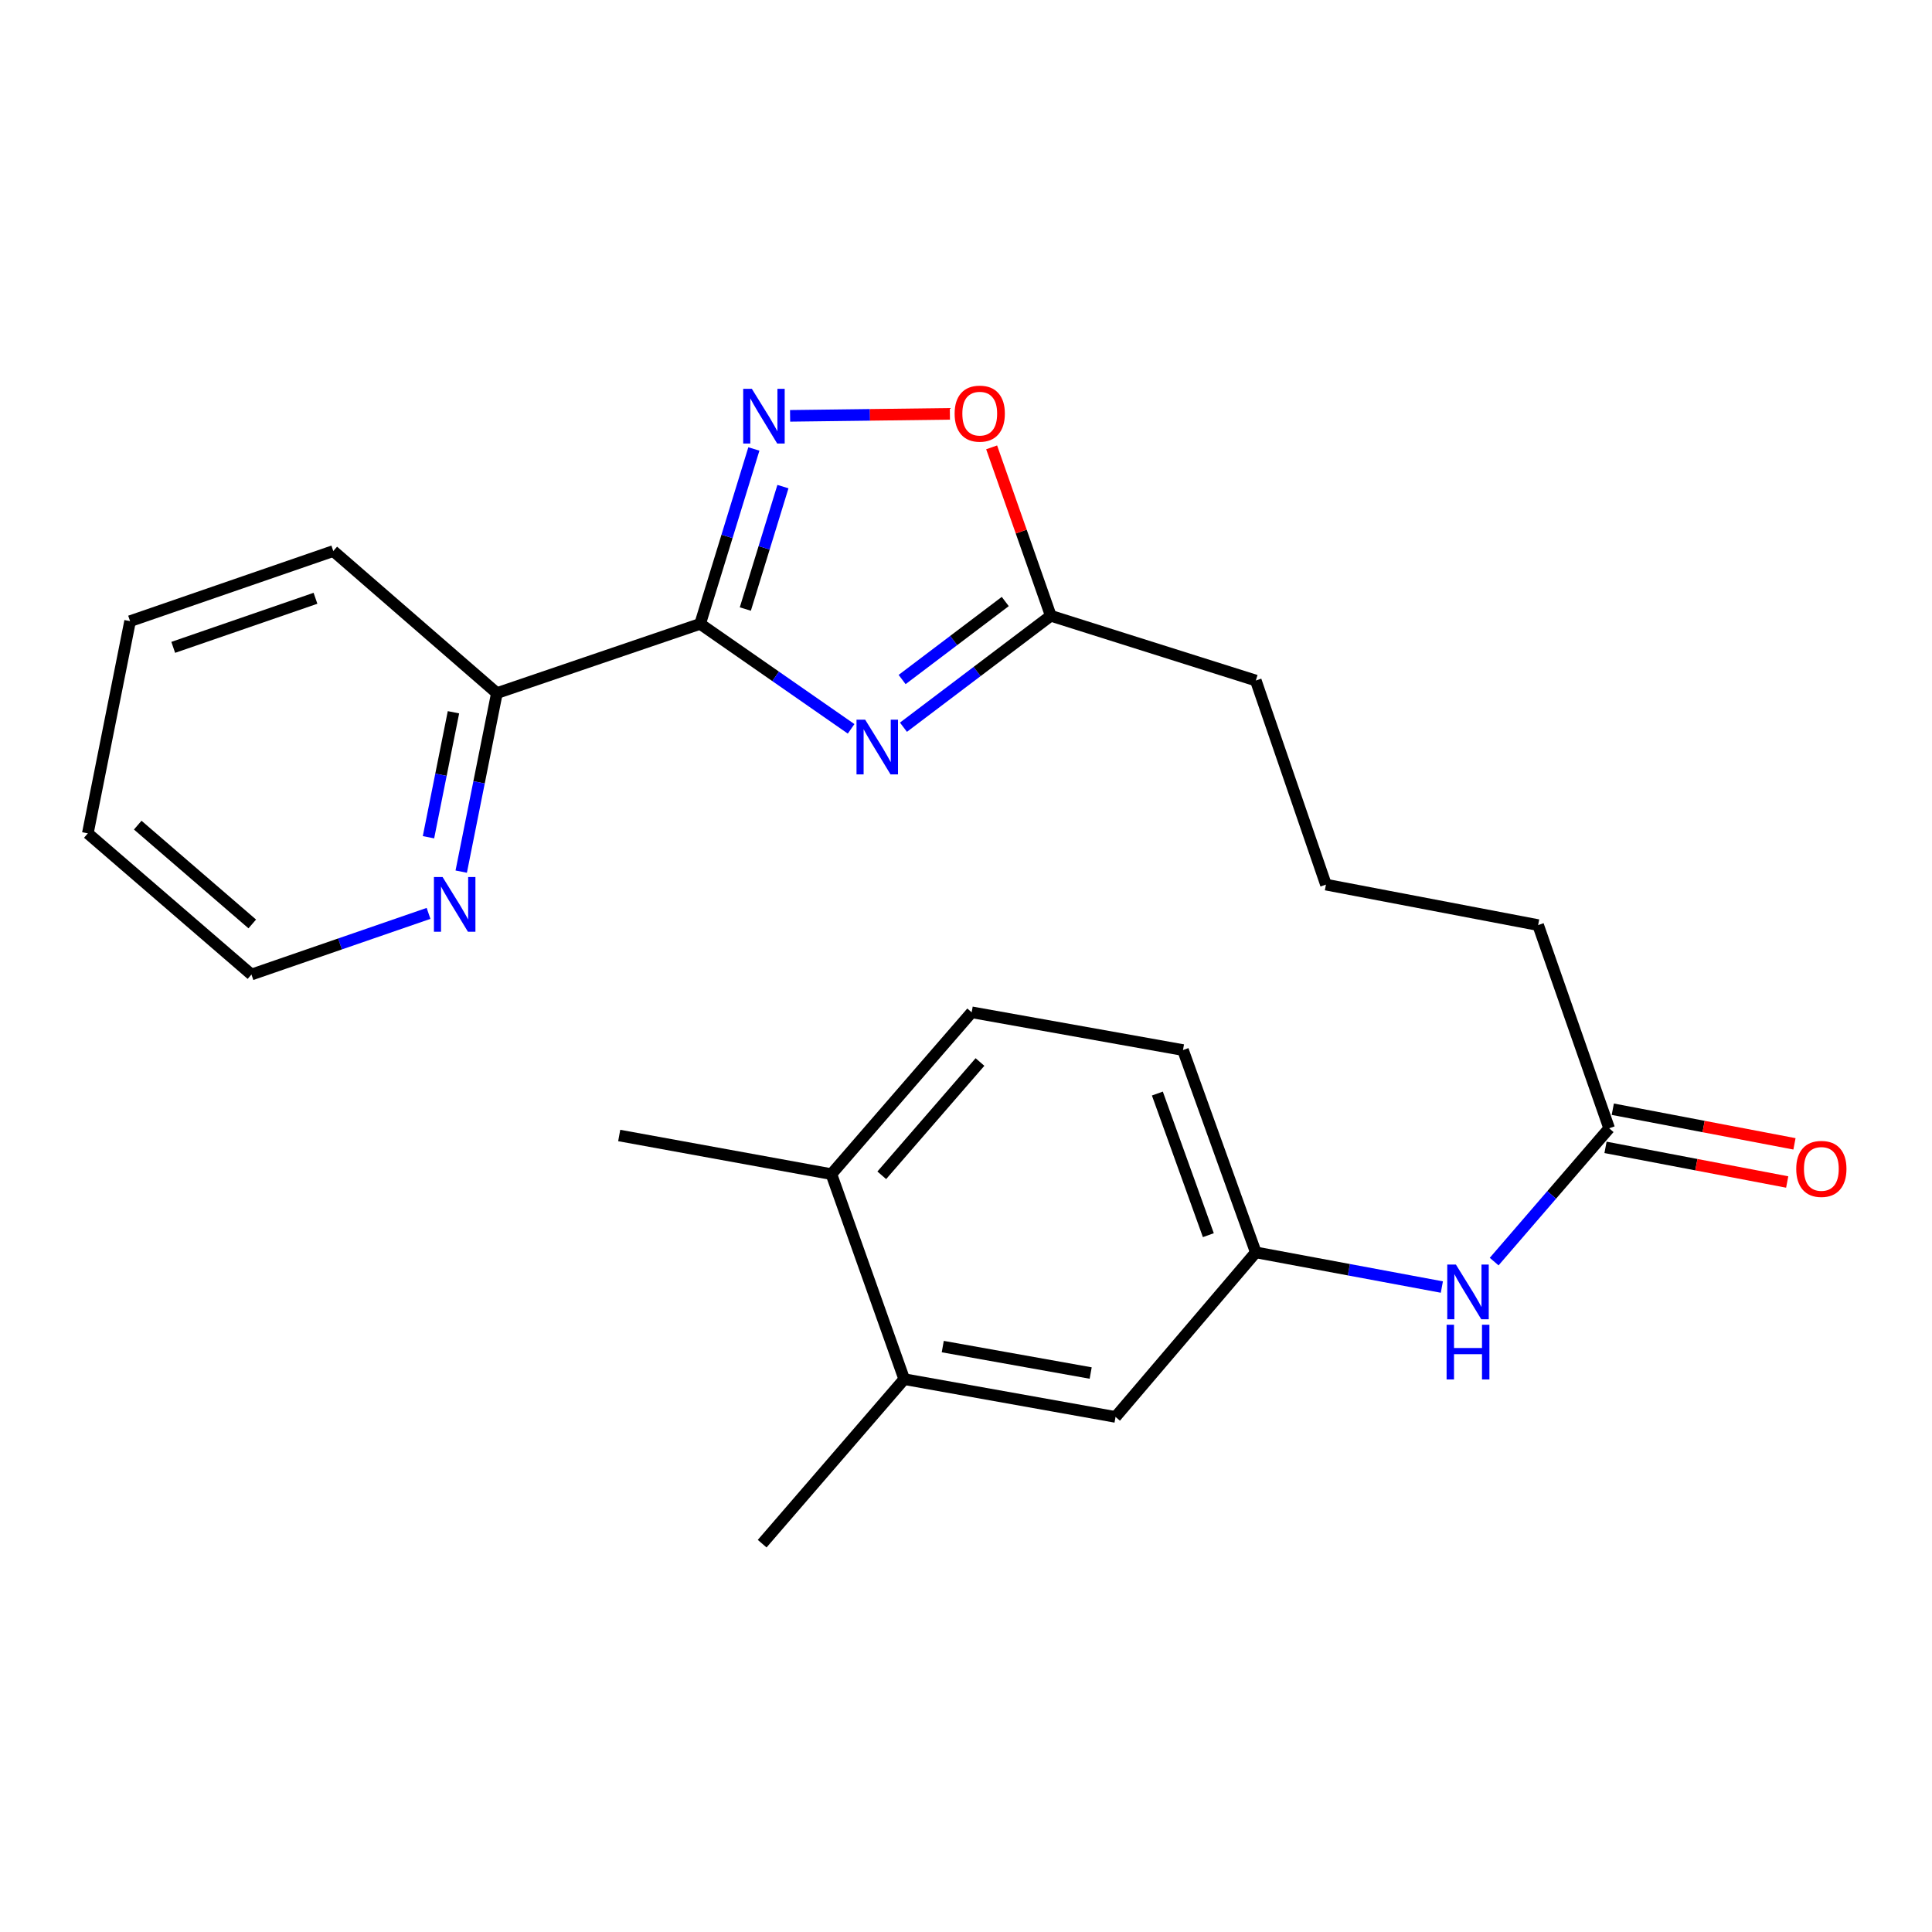 <?xml version='1.0' encoding='iso-8859-1'?>
<svg version='1.1' baseProfile='full'
              xmlns='http://www.w3.org/2000/svg'
                      xmlns:rdkit='http://www.rdkit.org/xml'
                      xmlns:xlink='http://www.w3.org/1999/xlink'
                  xml:space='preserve'
width='1000px' height='1000px' viewBox='0 0 1000 1000'>
<!-- END OF HEADER -->
<rect style='opacity:1.0;fill:#FFFFFF;stroke:none' width='1000' height='1000' x='0' y='0'> </rect>
<path class='bond-0' d='M 362.392,322.912 L 401.464,350.08' style='fill:none;fill-rule:evenodd;stroke:#000000;stroke-width:6px;stroke-linecap:butt;stroke-linejoin:miter;stroke-opacity:1' />
<path class='bond-0' d='M 401.464,350.08 L 440.536,377.248' style='fill:none;fill-rule:evenodd;stroke:#0000FF;stroke-width:6px;stroke-linecap:butt;stroke-linejoin:miter;stroke-opacity:1' />
<path class='bond-1' d='M 362.392,322.912 L 376.297,277.648' style='fill:none;fill-rule:evenodd;stroke:#000000;stroke-width:6px;stroke-linecap:butt;stroke-linejoin:miter;stroke-opacity:1' />
<path class='bond-1' d='M 376.297,277.648 L 390.201,232.384' style='fill:none;fill-rule:evenodd;stroke:#0000FF;stroke-width:6px;stroke-linecap:butt;stroke-linejoin:miter;stroke-opacity:1' />
<path class='bond-1' d='M 385.779,315.236 L 395.512,283.551' style='fill:none;fill-rule:evenodd;stroke:#000000;stroke-width:6px;stroke-linecap:butt;stroke-linejoin:miter;stroke-opacity:1' />
<path class='bond-1' d='M 395.512,283.551 L 405.245,251.866' style='fill:none;fill-rule:evenodd;stroke:#0000FF;stroke-width:6px;stroke-linecap:butt;stroke-linejoin:miter;stroke-opacity:1' />
<path class='bond-4' d='M 362.392,322.912 L 257.193,358.749' style='fill:none;fill-rule:evenodd;stroke:#000000;stroke-width:6px;stroke-linecap:butt;stroke-linejoin:miter;stroke-opacity:1' />
<path class='bond-2' d='M 467.623,376.405 L 505.755,347.565' style='fill:none;fill-rule:evenodd;stroke:#0000FF;stroke-width:6px;stroke-linecap:butt;stroke-linejoin:miter;stroke-opacity:1' />
<path class='bond-2' d='M 505.755,347.565 L 543.888,318.724' style='fill:none;fill-rule:evenodd;stroke:#000000;stroke-width:6px;stroke-linecap:butt;stroke-linejoin:miter;stroke-opacity:1' />
<path class='bond-2' d='M 466.937,351.72 L 493.63,331.532' style='fill:none;fill-rule:evenodd;stroke:#0000FF;stroke-width:6px;stroke-linecap:butt;stroke-linejoin:miter;stroke-opacity:1' />
<path class='bond-2' d='M 493.63,331.532 L 520.323,311.344' style='fill:none;fill-rule:evenodd;stroke:#000000;stroke-width:6px;stroke-linecap:butt;stroke-linejoin:miter;stroke-opacity:1' />
<path class='bond-3' d='M 408.947,215.243 L 450.303,214.726' style='fill:none;fill-rule:evenodd;stroke:#0000FF;stroke-width:6px;stroke-linecap:butt;stroke-linejoin:miter;stroke-opacity:1' />
<path class='bond-3' d='M 450.303,214.726 L 491.659,214.21' style='fill:none;fill-rule:evenodd;stroke:#FF0000;stroke-width:6px;stroke-linecap:butt;stroke-linejoin:miter;stroke-opacity:1' />
<path class='bond-15' d='M 543.888,318.724 L 650.003,352.238' style='fill:none;fill-rule:evenodd;stroke:#000000;stroke-width:6px;stroke-linecap:butt;stroke-linejoin:miter;stroke-opacity:1' />
<path class='bond-24' d='M 543.888,318.724 L 528.58,275.138' style='fill:none;fill-rule:evenodd;stroke:#000000;stroke-width:6px;stroke-linecap:butt;stroke-linejoin:miter;stroke-opacity:1' />
<path class='bond-24' d='M 528.58,275.138 L 513.272,231.551' style='fill:none;fill-rule:evenodd;stroke:#FF0000;stroke-width:6px;stroke-linecap:butt;stroke-linejoin:miter;stroke-opacity:1' />
<path class='bond-8' d='M 257.193,358.749 L 247.959,404.952' style='fill:none;fill-rule:evenodd;stroke:#000000;stroke-width:6px;stroke-linecap:butt;stroke-linejoin:miter;stroke-opacity:1' />
<path class='bond-8' d='M 247.959,404.952 L 238.725,451.155' style='fill:none;fill-rule:evenodd;stroke:#0000FF;stroke-width:6px;stroke-linecap:butt;stroke-linejoin:miter;stroke-opacity:1' />
<path class='bond-8' d='M 234.711,368.67 L 228.247,401.012' style='fill:none;fill-rule:evenodd;stroke:#000000;stroke-width:6px;stroke-linecap:butt;stroke-linejoin:miter;stroke-opacity:1' />
<path class='bond-8' d='M 228.247,401.012 L 221.783,433.354' style='fill:none;fill-rule:evenodd;stroke:#0000FF;stroke-width:6px;stroke-linecap:butt;stroke-linejoin:miter;stroke-opacity:1' />
<path class='bond-20' d='M 257.193,358.749 L 172.509,285.221' style='fill:none;fill-rule:evenodd;stroke:#000000;stroke-width:6px;stroke-linecap:butt;stroke-linejoin:miter;stroke-opacity:1' />
<path class='bond-5' d='M 832.896,584 L 796.132,478.823' style='fill:none;fill-rule:evenodd;stroke:#000000;stroke-width:6px;stroke-linecap:butt;stroke-linejoin:miter;stroke-opacity:1' />
<path class='bond-6' d='M 832.896,584 L 803.134,618.502' style='fill:none;fill-rule:evenodd;stroke:#000000;stroke-width:6px;stroke-linecap:butt;stroke-linejoin:miter;stroke-opacity:1' />
<path class='bond-6' d='M 803.134,618.502 L 773.373,653.003' style='fill:none;fill-rule:evenodd;stroke:#0000FF;stroke-width:6px;stroke-linecap:butt;stroke-linejoin:miter;stroke-opacity:1' />
<path class='bond-12' d='M 831.013,593.873 L 878.033,602.837' style='fill:none;fill-rule:evenodd;stroke:#000000;stroke-width:6px;stroke-linecap:butt;stroke-linejoin:miter;stroke-opacity:1' />
<path class='bond-12' d='M 878.033,602.837 L 925.052,611.801' style='fill:none;fill-rule:evenodd;stroke:#FF0000;stroke-width:6px;stroke-linecap:butt;stroke-linejoin:miter;stroke-opacity:1' />
<path class='bond-12' d='M 834.778,574.127 L 881.797,583.091' style='fill:none;fill-rule:evenodd;stroke:#000000;stroke-width:6px;stroke-linecap:butt;stroke-linejoin:miter;stroke-opacity:1' />
<path class='bond-12' d='M 881.797,583.091 L 928.816,592.055' style='fill:none;fill-rule:evenodd;stroke:#FF0000;stroke-width:6px;stroke-linecap:butt;stroke-linejoin:miter;stroke-opacity:1' />
<path class='bond-9' d='M 746.304,666.173 L 698.154,657.199' style='fill:none;fill-rule:evenodd;stroke:#0000FF;stroke-width:6px;stroke-linecap:butt;stroke-linejoin:miter;stroke-opacity:1' />
<path class='bond-9' d='M 698.154,657.199 L 650.003,648.225' style='fill:none;fill-rule:evenodd;stroke:#000000;stroke-width:6px;stroke-linecap:butt;stroke-linejoin:miter;stroke-opacity:1' />
<path class='bond-7' d='M 468.027,713.846 L 577.402,733.401' style='fill:none;fill-rule:evenodd;stroke:#000000;stroke-width:6px;stroke-linecap:butt;stroke-linejoin:miter;stroke-opacity:1' />
<path class='bond-7' d='M 487.971,696.991 L 564.534,710.68' style='fill:none;fill-rule:evenodd;stroke:#000000;stroke-width:6px;stroke-linecap:butt;stroke-linejoin:miter;stroke-opacity:1' />
<path class='bond-18' d='M 468.027,713.846 L 394.499,798.999' style='fill:none;fill-rule:evenodd;stroke:#000000;stroke-width:6px;stroke-linecap:butt;stroke-linejoin:miter;stroke-opacity:1' />
<path class='bond-26' d='M 468.027,713.846 L 430.325,607.731' style='fill:none;fill-rule:evenodd;stroke:#000000;stroke-width:6px;stroke-linecap:butt;stroke-linejoin:miter;stroke-opacity:1' />
<path class='bond-19' d='M 221.816,472.77 L 175.983,488.589' style='fill:none;fill-rule:evenodd;stroke:#0000FF;stroke-width:6px;stroke-linecap:butt;stroke-linejoin:miter;stroke-opacity:1' />
<path class='bond-19' d='M 175.983,488.589 L 130.15,504.408' style='fill:none;fill-rule:evenodd;stroke:#000000;stroke-width:6px;stroke-linecap:butt;stroke-linejoin:miter;stroke-opacity:1' />
<path class='bond-10' d='M 650.003,648.225 L 577.402,733.401' style='fill:none;fill-rule:evenodd;stroke:#000000;stroke-width:6px;stroke-linecap:butt;stroke-linejoin:miter;stroke-opacity:1' />
<path class='bond-14' d='M 650.003,648.225 L 612.312,543.506' style='fill:none;fill-rule:evenodd;stroke:#000000;stroke-width:6px;stroke-linecap:butt;stroke-linejoin:miter;stroke-opacity:1' />
<path class='bond-14' d='M 625.436,639.325 L 599.052,566.022' style='fill:none;fill-rule:evenodd;stroke:#000000;stroke-width:6px;stroke-linecap:butt;stroke-linejoin:miter;stroke-opacity:1' />
<path class='bond-11' d='M 430.325,607.731 L 502.937,523.963' style='fill:none;fill-rule:evenodd;stroke:#000000;stroke-width:6px;stroke-linecap:butt;stroke-linejoin:miter;stroke-opacity:1' />
<path class='bond-11' d='M 456.406,608.333 L 507.234,549.695' style='fill:none;fill-rule:evenodd;stroke:#000000;stroke-width:6px;stroke-linecap:butt;stroke-linejoin:miter;stroke-opacity:1' />
<path class='bond-21' d='M 430.325,607.731 L 320.502,587.73' style='fill:none;fill-rule:evenodd;stroke:#000000;stroke-width:6px;stroke-linecap:butt;stroke-linejoin:miter;stroke-opacity:1' />
<path class='bond-13' d='M 502.937,523.963 L 612.312,543.506' style='fill:none;fill-rule:evenodd;stroke:#000000;stroke-width:6px;stroke-linecap:butt;stroke-linejoin:miter;stroke-opacity:1' />
<path class='bond-17' d='M 650.003,352.238 L 686.309,457.873' style='fill:none;fill-rule:evenodd;stroke:#000000;stroke-width:6px;stroke-linecap:butt;stroke-linejoin:miter;stroke-opacity:1' />
<path class='bond-16' d='M 796.132,478.823 L 686.309,457.873' style='fill:none;fill-rule:evenodd;stroke:#000000;stroke-width:6px;stroke-linecap:butt;stroke-linejoin:miter;stroke-opacity:1' />
<path class='bond-25' d='M 130.15,504.408 L 45.455,431.35' style='fill:none;fill-rule:evenodd;stroke:#000000;stroke-width:6px;stroke-linecap:butt;stroke-linejoin:miter;stroke-opacity:1' />
<path class='bond-25' d='M 130.575,478.228 L 71.289,427.087' style='fill:none;fill-rule:evenodd;stroke:#000000;stroke-width:6px;stroke-linecap:butt;stroke-linejoin:miter;stroke-opacity:1' />
<path class='bond-23' d='M 172.509,285.221 L 67.332,321.516' style='fill:none;fill-rule:evenodd;stroke:#000000;stroke-width:6px;stroke-linecap:butt;stroke-linejoin:miter;stroke-opacity:1' />
<path class='bond-23' d='M 163.29,309.668 L 89.666,335.074' style='fill:none;fill-rule:evenodd;stroke:#000000;stroke-width:6px;stroke-linecap:butt;stroke-linejoin:miter;stroke-opacity:1' />
<path class='bond-22' d='M 45.455,431.35 L 67.332,321.516' style='fill:none;fill-rule:evenodd;stroke:#000000;stroke-width:6px;stroke-linecap:butt;stroke-linejoin:miter;stroke-opacity:1' />
<path  class='atom-1' d='M 447.807 372.497
L 457.087 387.497
Q 458.007 388.977, 459.487 391.657
Q 460.967 394.337, 461.047 394.497
L 461.047 372.497
L 464.807 372.497
L 464.807 400.817
L 460.927 400.817
L 450.967 384.417
Q 449.807 382.497, 448.567 380.297
Q 447.367 378.097, 447.007 377.417
L 447.007 400.817
L 443.327 400.817
L 443.327 372.497
L 447.807 372.497
' fill='#0000FF'/>
<path  class='atom-2' d='M 389.155 201.252
L 398.435 216.252
Q 399.355 217.732, 400.835 220.412
Q 402.315 223.092, 402.395 223.252
L 402.395 201.252
L 406.155 201.252
L 406.155 229.572
L 402.275 229.572
L 392.315 213.172
Q 391.155 211.252, 389.915 209.052
Q 388.715 206.852, 388.355 206.172
L 388.355 229.572
L 384.675 229.572
L 384.675 201.252
L 389.155 201.252
' fill='#0000FF'/>
<path  class='atom-4' d='M 494.113 214.097
Q 494.113 207.297, 497.473 203.497
Q 500.833 199.697, 507.113 199.697
Q 513.393 199.697, 516.753 203.497
Q 520.113 207.297, 520.113 214.097
Q 520.113 220.977, 516.713 224.897
Q 513.313 228.777, 507.113 228.777
Q 500.873 228.777, 497.473 224.897
Q 494.113 221.017, 494.113 214.097
M 507.113 225.577
Q 511.433 225.577, 513.753 222.697
Q 516.113 219.777, 516.113 214.097
Q 516.113 208.537, 513.753 205.737
Q 511.433 202.897, 507.113 202.897
Q 502.793 202.897, 500.433 205.697
Q 498.113 208.497, 498.113 214.097
Q 498.113 219.817, 500.433 222.697
Q 502.793 225.577, 507.113 225.577
' fill='#FF0000'/>
<path  class='atom-7' d='M 753.577 654.536
L 762.857 669.536
Q 763.777 671.016, 765.257 673.696
Q 766.737 676.376, 766.817 676.536
L 766.817 654.536
L 770.577 654.536
L 770.577 682.856
L 766.697 682.856
L 756.737 666.456
Q 755.577 664.536, 754.337 662.336
Q 753.137 660.136, 752.777 659.456
L 752.777 682.856
L 749.097 682.856
L 749.097 654.536
L 753.577 654.536
' fill='#0000FF'/>
<path  class='atom-7' d='M 748.757 685.688
L 752.597 685.688
L 752.597 697.728
L 767.077 697.728
L 767.077 685.688
L 770.917 685.688
L 770.917 714.008
L 767.077 714.008
L 767.077 700.928
L 752.597 700.928
L 752.597 714.008
L 748.757 714.008
L 748.757 685.688
' fill='#0000FF'/>
<path  class='atom-9' d='M 229.078 453.943
L 238.358 468.943
Q 239.278 470.423, 240.758 473.103
Q 242.238 475.783, 242.318 475.943
L 242.318 453.943
L 246.078 453.943
L 246.078 482.263
L 242.198 482.263
L 232.238 465.863
Q 231.078 463.943, 229.838 461.743
Q 228.638 459.543, 228.278 458.863
L 228.278 482.263
L 224.598 482.263
L 224.598 453.943
L 229.078 453.943
' fill='#0000FF'/>
<path  class='atom-13' d='M 929.729 605.02
Q 929.729 598.22, 933.089 594.42
Q 936.449 590.62, 942.729 590.62
Q 949.009 590.62, 952.369 594.42
Q 955.729 598.22, 955.729 605.02
Q 955.729 611.9, 952.329 615.82
Q 948.929 619.7, 942.729 619.7
Q 936.489 619.7, 933.089 615.82
Q 929.729 611.94, 929.729 605.02
M 942.729 616.5
Q 947.049 616.5, 949.369 613.62
Q 951.729 610.7, 951.729 605.02
Q 951.729 599.46, 949.369 596.66
Q 947.049 593.82, 942.729 593.82
Q 938.409 593.82, 936.049 596.62
Q 933.729 599.42, 933.729 605.02
Q 933.729 610.74, 936.049 613.62
Q 938.409 616.5, 942.729 616.5
' fill='#FF0000'/>
</svg>
